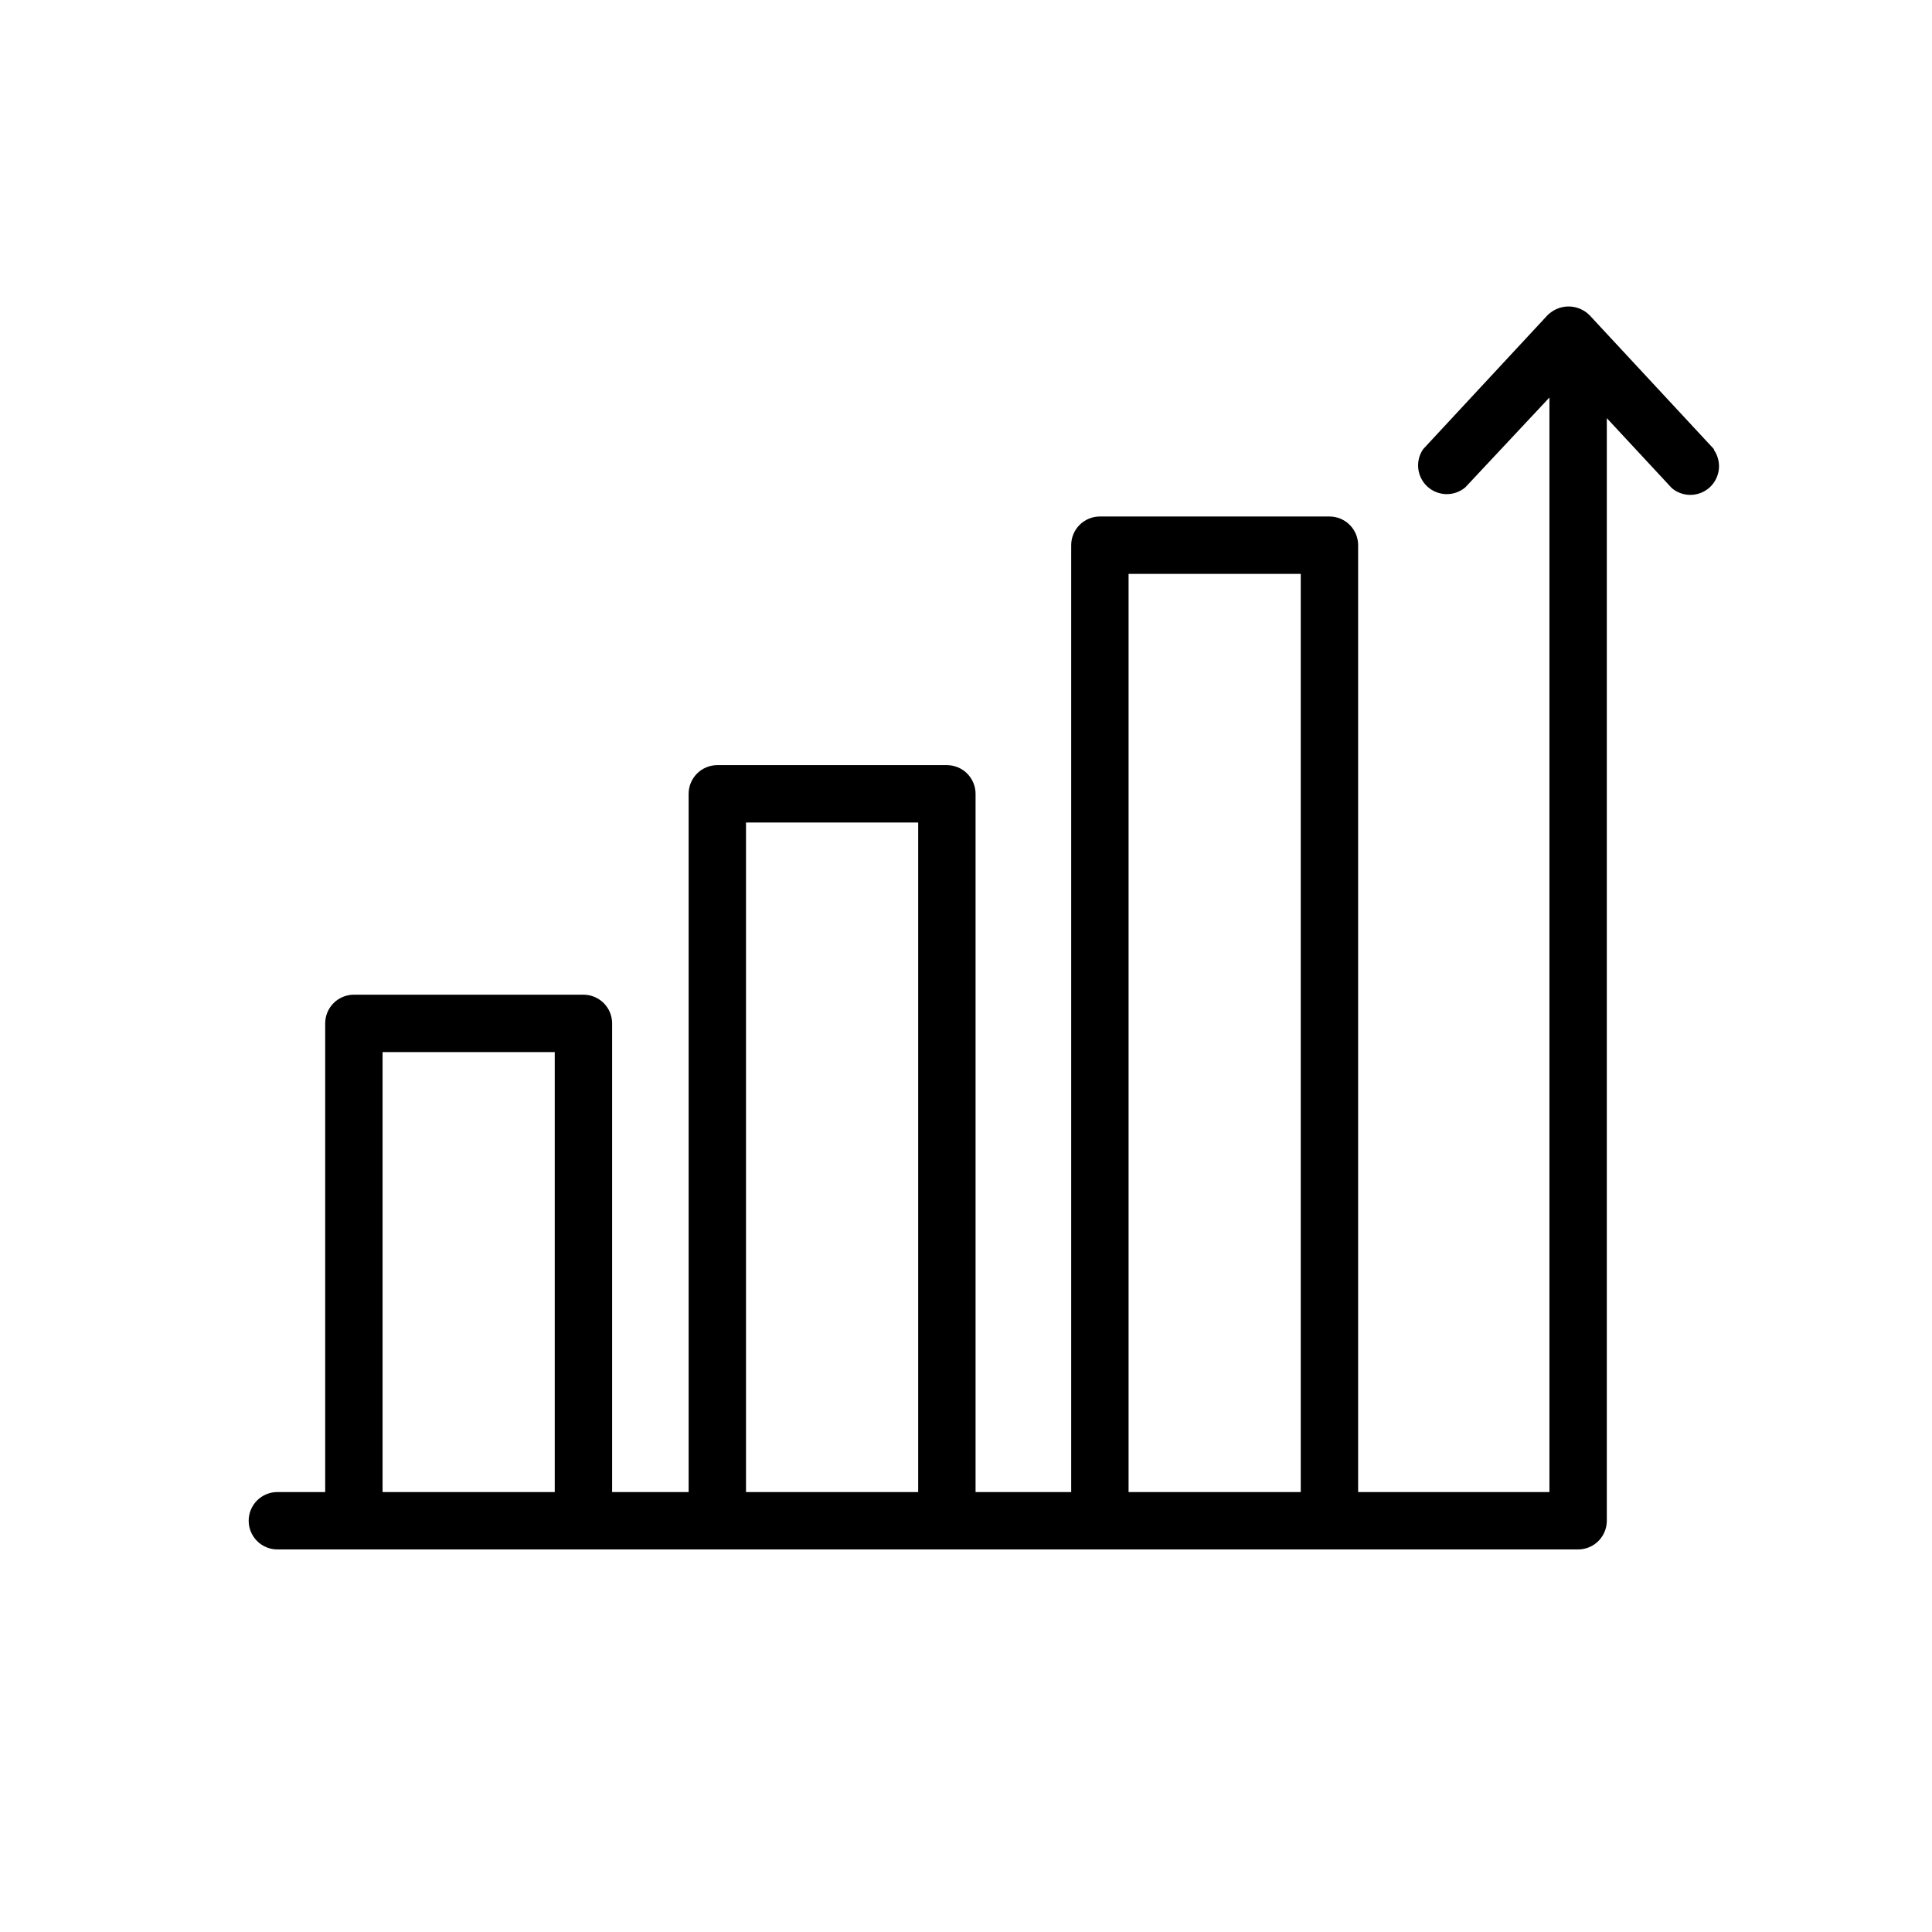 <?xml version="1.0" encoding="UTF-8"?> <svg xmlns="http://www.w3.org/2000/svg" width="60" height="60" viewBox="0 0 60 60" fill="none"> <path d="M53.228 13.948L49.366 9.79C49.281 9.704 49.179 9.635 49.067 9.589C48.955 9.542 48.834 9.518 48.713 9.518C48.591 9.518 48.471 9.542 48.359 9.589C48.247 9.635 48.145 9.704 48.059 9.79L44.198 13.948C44.075 14.126 44.021 14.342 44.046 14.556C44.071 14.771 44.172 14.969 44.332 15.114C44.492 15.259 44.698 15.341 44.914 15.346C45.13 15.35 45.34 15.275 45.505 15.137L48.119 12.345V46.337H42.178V16.931C42.178 16.694 42.084 16.468 41.917 16.301C41.75 16.134 41.523 16.04 41.287 16.04H34.158C33.922 16.04 33.695 16.134 33.528 16.301C33.361 16.468 33.267 16.694 33.267 16.931V46.337H30.297V24.653C30.297 24.417 30.203 24.191 30.036 24.023C29.869 23.856 29.642 23.762 29.406 23.762H22.277C22.041 23.762 21.814 23.856 21.647 24.023C21.48 24.191 21.386 24.417 21.386 24.653V46.337H19.01V31.782C19.01 31.546 18.916 31.319 18.749 31.152C18.582 30.985 18.355 30.891 18.119 30.891H10.99C10.754 30.891 10.527 30.985 10.36 31.152C10.193 31.319 10.099 31.546 10.099 31.782V46.337H8.614C8.377 46.337 8.151 46.431 7.984 46.598C7.817 46.765 7.723 46.991 7.723 47.228C7.723 47.464 7.817 47.691 7.984 47.858C8.151 48.025 8.377 48.119 8.614 48.119H49.01C49.246 48.119 49.473 48.025 49.64 47.858C49.807 47.691 49.901 47.464 49.901 47.228V12.986L51.921 15.16C52.086 15.299 52.296 15.373 52.511 15.369C52.727 15.365 52.934 15.283 53.094 15.138C53.253 14.993 53.355 14.794 53.38 14.58C53.404 14.366 53.35 14.15 53.228 13.972V13.948ZM35.049 17.822H40.396V46.337H35.049V17.822ZM23.168 25.544H28.515V46.337H23.168V25.544ZM11.881 32.673H17.228V46.337H11.881V32.673Z" fill="black"></path> </svg> 
